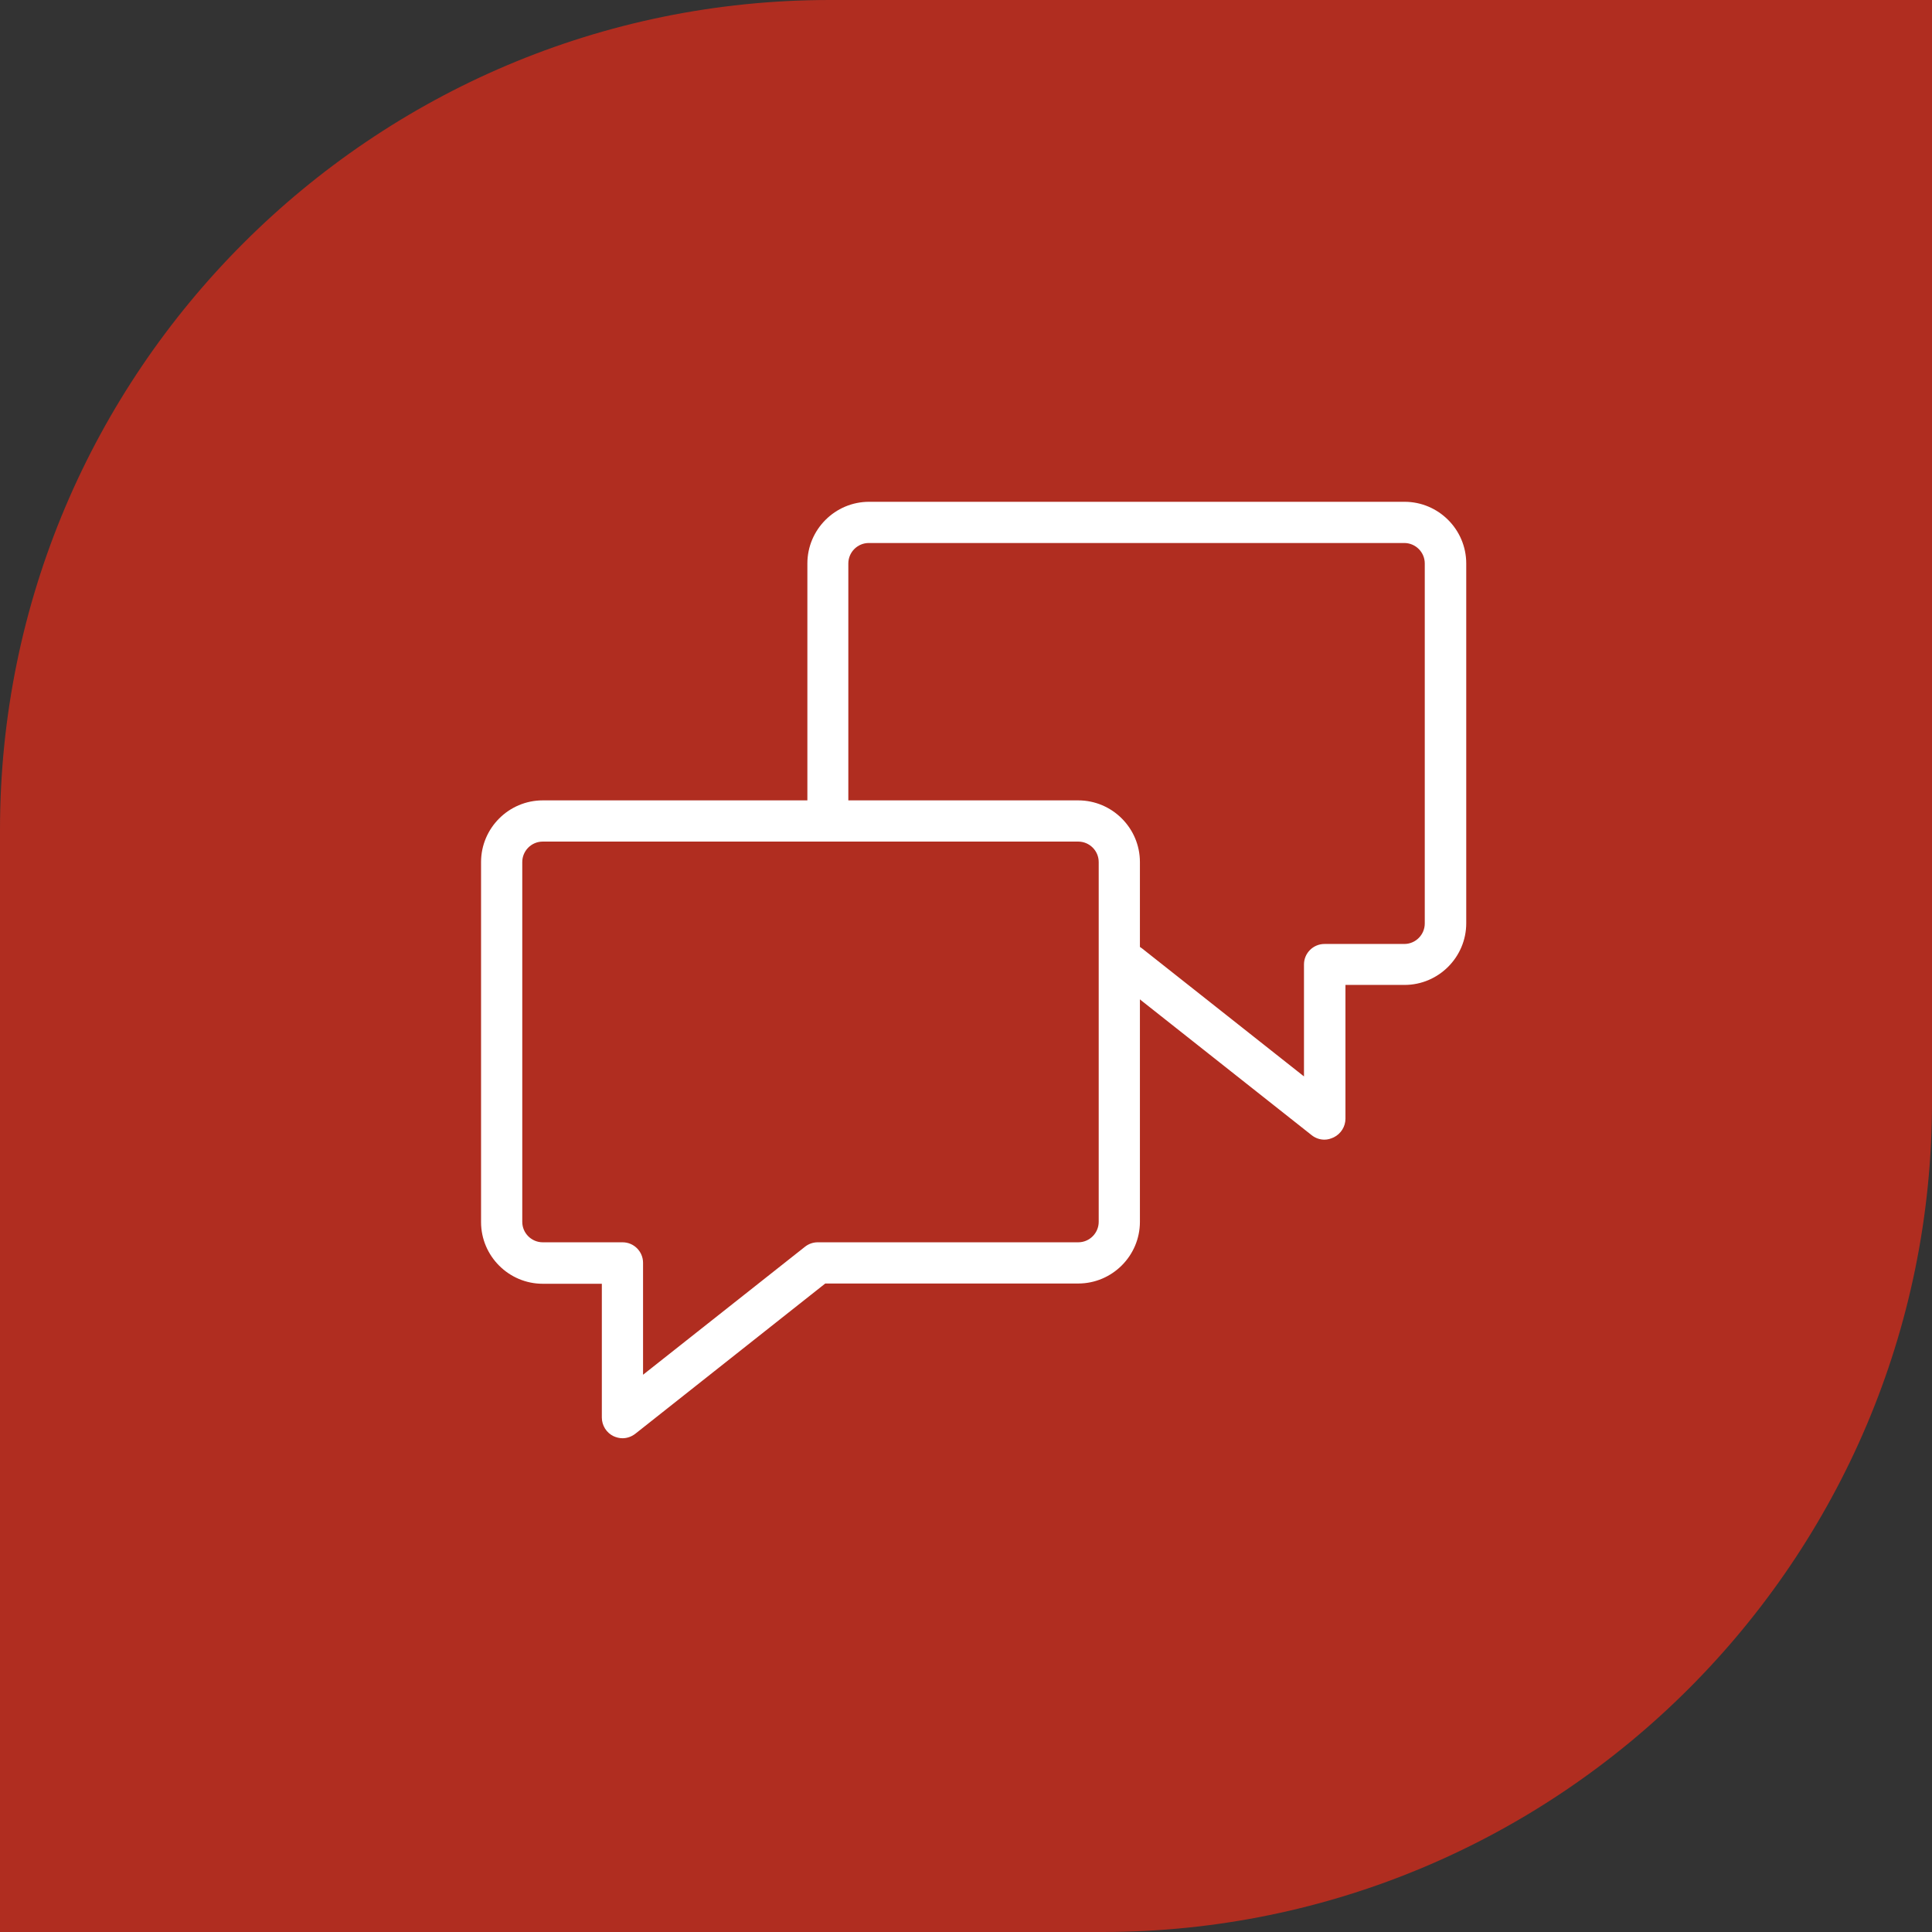 <?xml version="1.0" encoding="utf-8"?>
<!-- Generator: Adobe Illustrator 23.0.1, SVG Export Plug-In . SVG Version: 6.00 Build 0)  -->
<svg version="1.1" id="Laag_1" xmlns="http://www.w3.org/2000/svg" xmlns:xlink="http://www.w3.org/1999/xlink" x="0px" y="0px"
	 viewBox="0 0 74.54 74.54" style="enable-background:new 0 0 74.54 74.54;" xml:space="preserve">
<rect x="0" y="0" width="74.54" height="74.54" fill="#333333" stroke="none"/>
<style type="text/css">
	.st0{fill:#B02D20;}
	.st1{fill:#FFFFFF;}
</style>
<path class="st0" d="M42.53,0h-5.26h-5.26C14.36,0,0,14.36,0,32.01v5.26v5.26v32.01h32.01h5.26h5.26
	c17.65,0,32.01-14.36,32.01-32.01v-5.26v-5.26V0H42.53z"/>
<g>
	<g>
		<path class="st1" d="M24.02,55.49c-0.12,0-0.24-0.03-0.35-0.08c-0.27-0.13-0.45-0.41-0.45-0.72v-5.16h-2.28
			c-1.31,0-2.38-1.07-2.38-2.38V33.26c0-1.31,1.07-2.38,2.38-2.38H41.6c1.31,0,2.38,1.07,2.38,2.38v13.88
			c0,1.31-1.07,2.38-2.38,2.38h-9.76l-7.32,5.79C24.37,55.43,24.19,55.49,24.02,55.49L24.02,55.49z M20.94,32.47
			c-0.44,0-0.79,0.36-0.79,0.79v13.88c0,0.44,0.36,0.79,0.79,0.79h3.08c0.44,0,0.79,0.36,0.79,0.79v4.32l6.25-4.94
			c0.14-0.11,0.31-0.17,0.49-0.17H41.6c0.44,0,0.79-0.36,0.79-0.79V33.26c0-0.44-0.36-0.79-0.79-0.79H20.94L20.94,32.47z"/>
	</g>
	<g>
		<path class="st1" d="M51.1,43.97c-0.18,0-0.35-0.06-0.49-0.17l-7.54-5.96c-0.34-0.27-0.4-0.77-0.13-1.12
			c0.27-0.34,0.77-0.4,1.12-0.13l6.25,4.94v-4.32c0-0.44,0.36-0.79,0.79-0.79h3.08c0.44,0,0.79-0.36,0.79-0.79V21.74
			c0-0.44-0.36-0.79-0.79-0.79H33.52c-0.44,0-0.79,0.36-0.79,0.79v9.53c0,0.44-0.36,0.79-0.79,0.79c-0.44,0-0.79-0.36-0.79-0.79
			v-9.53c0-1.31,1.07-2.38,2.38-2.38h20.66c1.31,0,2.38,1.07,2.38,2.38v13.88c0,1.31-1.07,2.38-2.38,2.38h-2.28v5.16
			c0,0.3-0.17,0.58-0.45,0.72C51.33,43.94,51.22,43.97,51.1,43.97L51.1,43.97z"/>
	</g>
</g>
</svg>
